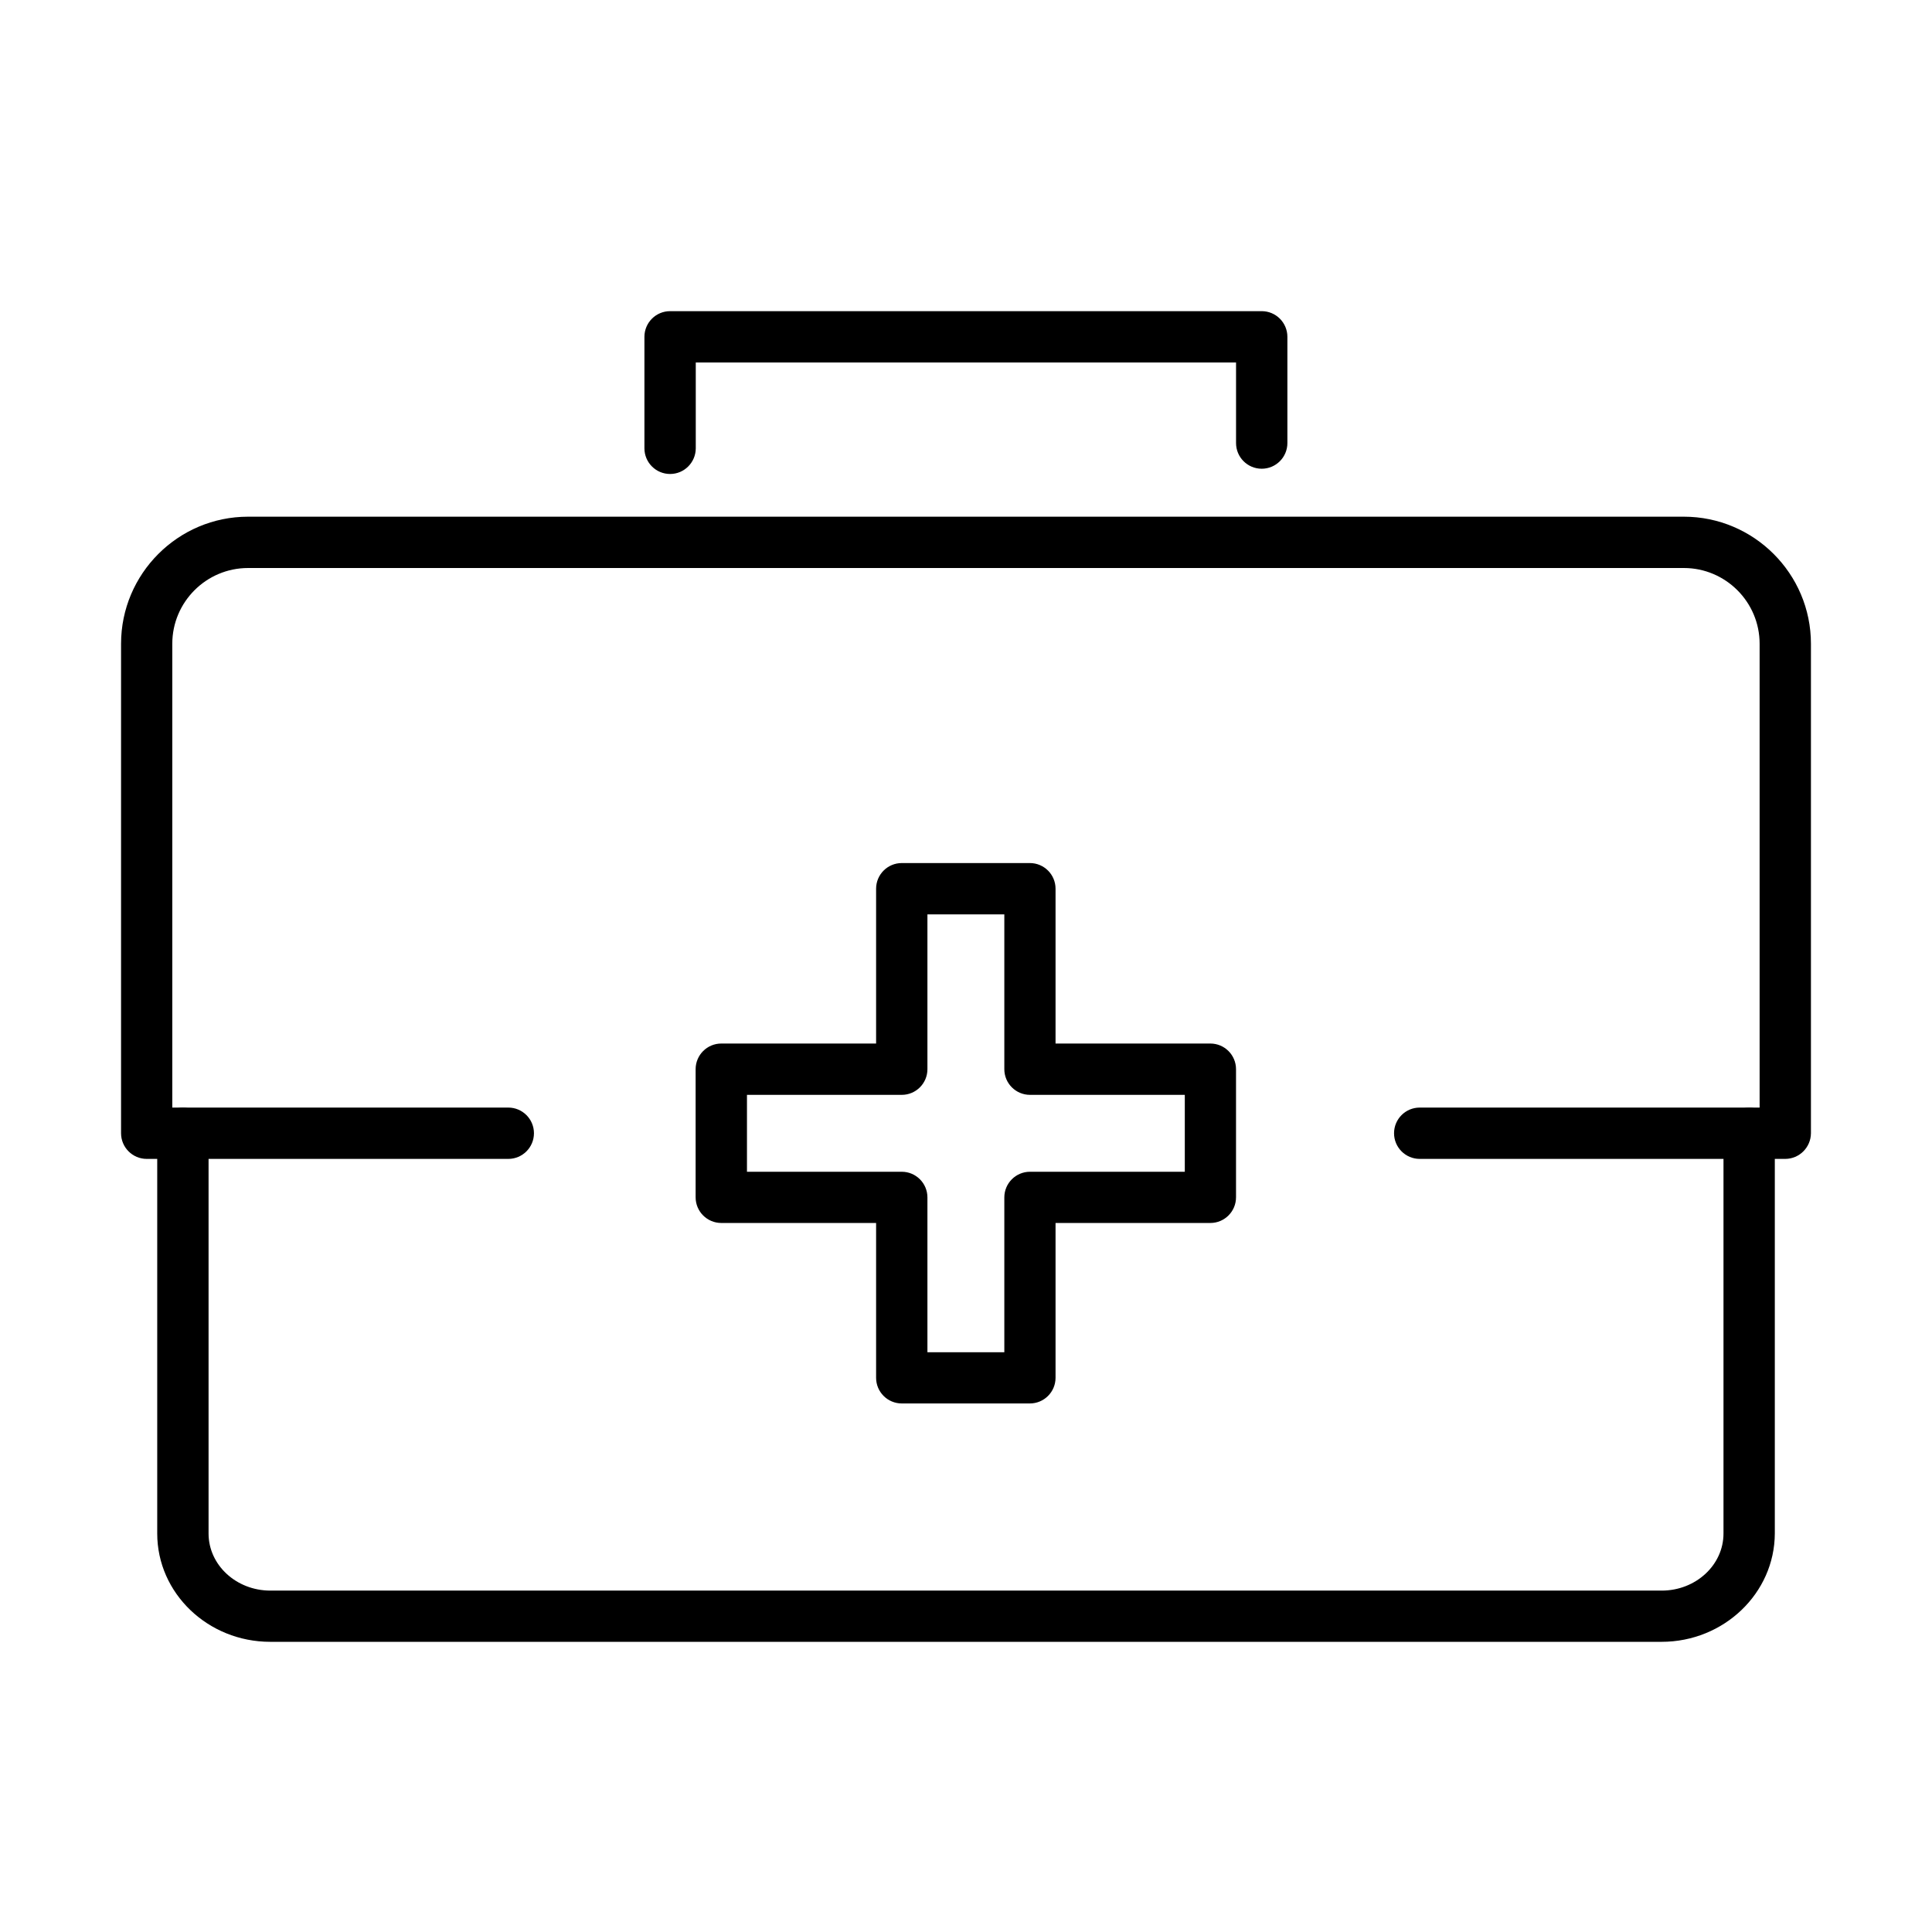 <?xml version="1.0" encoding="UTF-8"?>
<!-- Uploaded to: SVG Repo, www.svgrepo.com, Generator: SVG Repo Mixer Tools -->
<svg fill="#000000" width="800px" height="800px" version="1.1" viewBox="144 144 512 512" xmlns="http://www.w3.org/2000/svg">
 <g>
  <path d="m617.09 451.12h-96.852c-3.754 0-6.801-3.047-6.801-6.801 0-3.754 3.047-6.801 6.801-6.801h90.078v-122.91c0-11.074-9.008-20.078-20.078-20.078h-380.5c-11.074 0-20.078 9.004-20.078 20.078v122.91h89.043c3.754 0 6.801 3.047 6.801 6.801 0 3.754-3.047 6.801-6.801 6.801h-95.82c-3.754 0-6.801-3.047-6.801-6.801v-129.71c0-18.555 15.102-33.68 33.656-33.68h380.5c18.551 0 33.68 15.098 33.68 33.68v129.71c-0.027 3.754-3.074 6.801-6.828 6.801z"/>
  <path d="m584.33 579.1h-368.71c-16.516 0-29.953-12.867-29.953-28.703v-106.05c0-3.754 3.047-6.801 6.801-6.801 3.758 0 6.805 3.047 6.805 6.801v106.05c0 8.355 7.34 15.129 16.375 15.129h368.72c9.031 0 16.375-6.773 16.375-15.129v-106.05c0-3.754 3.047-6.801 6.801-6.801s6.801 3.047 6.801 6.801v106.05c-0.055 15.809-13.496 28.703-30.008 28.703z"/>
  <path d="m321.58 269.61c-3.754 0-6.801-3.047-6.801-6.801v-29.547c0-3.754 3.047-6.801 6.801-6.801h156.79c3.754 0 6.801 3.047 6.801 6.801v28.156c0 3.754-3.047 6.801-6.801 6.801-3.758 0-6.805-3.047-6.805-6.801v-21.355h-143.18v22.77c-0.027 3.731-3.047 6.777-6.801 6.777z"/>
  <path d="m416.93 515.93h-33.953c-3.754 0-6.801-3.047-6.801-6.801v-41.027h-41.023c-3.758 0-6.805-3.047-6.805-6.801v-33.953c0-3.754 3.047-6.801 6.805-6.801h41.023v-41.027c0-3.754 3.047-6.801 6.801-6.801h33.953c3.754 0 6.801 3.047 6.801 6.801v41.027h41.027c3.754 0 6.801 3.047 6.801 6.801v33.953c0 3.754-3.047 6.801-6.801 6.801h-41.027v41.027c0 3.754-3.047 6.801-6.801 6.801zm-27.152-13.574h20.379v-41.027c0-3.754 3.047-6.801 6.801-6.801h41.027v-20.379h-41.027c-3.754 0-6.801-3.047-6.801-6.801v-41.023h-20.379v41.023c0 3.754-3.047 6.801-6.801 6.801h-41.023v20.379h41.023c3.754 0 6.801 3.047 6.801 6.801z"/>
 </g>
</svg>